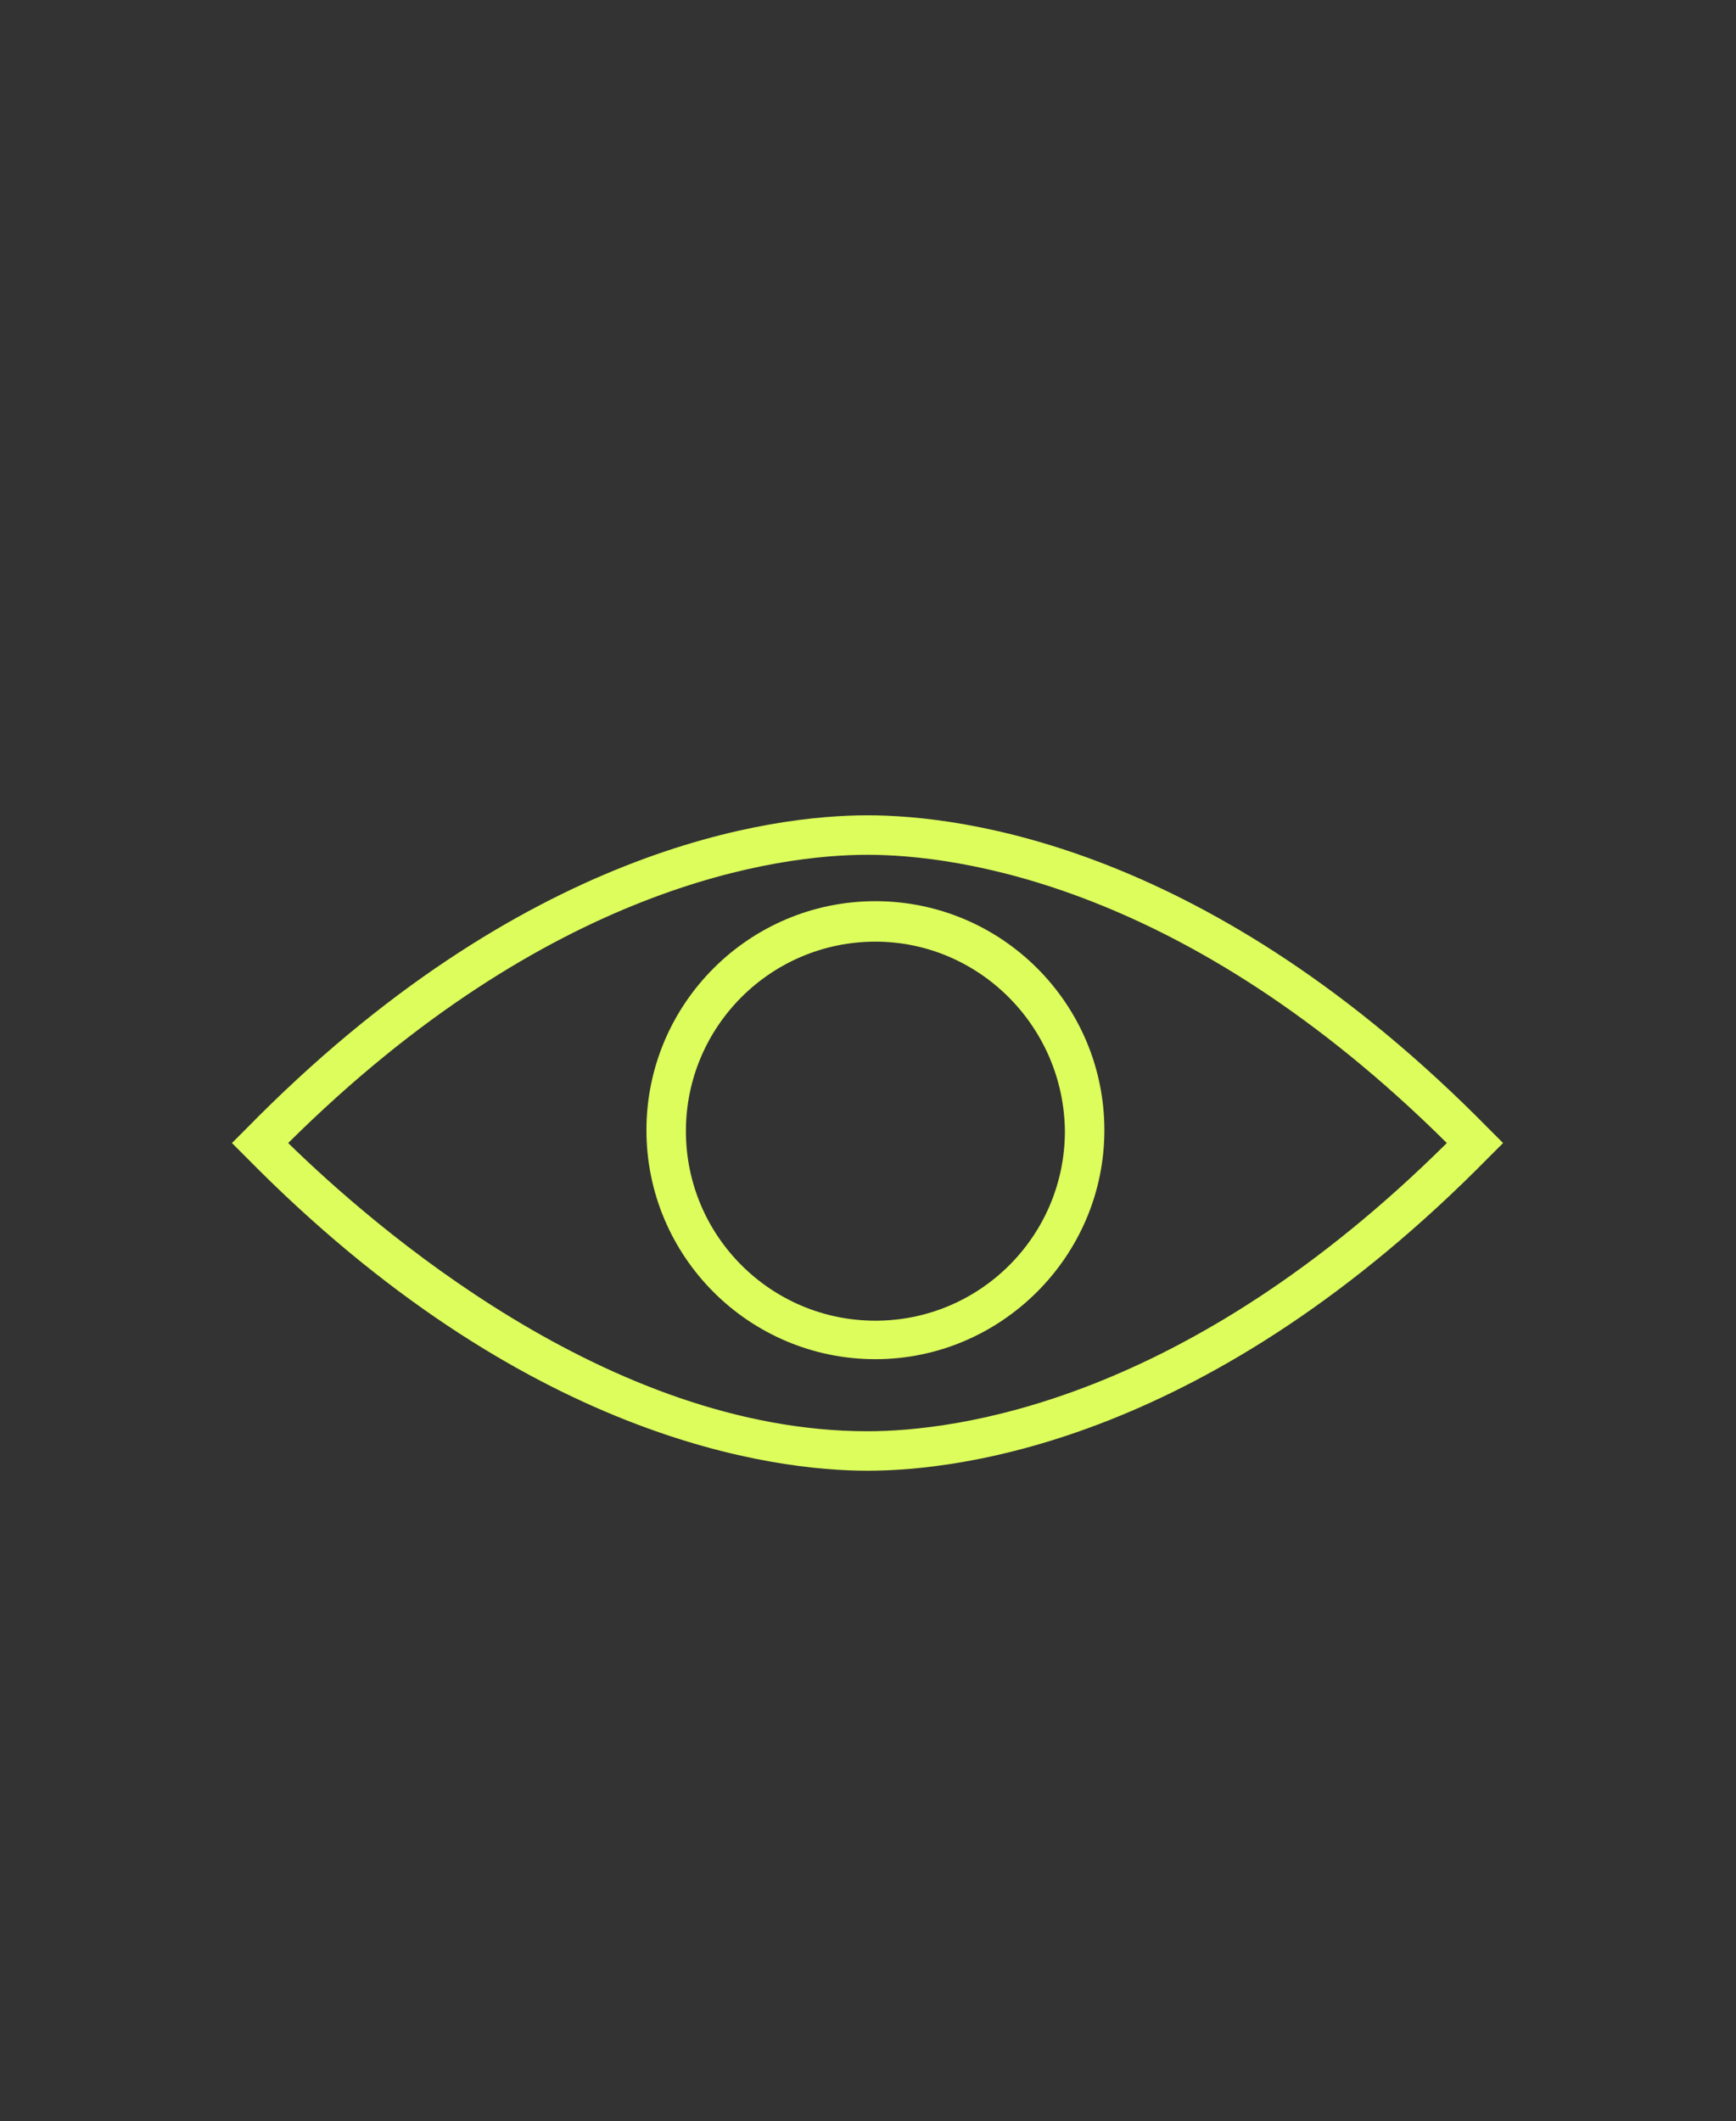 <?xml version="1.0" encoding="utf-8"?>
<!-- Generator: Adobe Illustrator 28.2.0, SVG Export Plug-In . SVG Version: 6.00 Build 0)  -->
<svg version="1.1" id="Layer_1" xmlns="http://www.w3.org/2000/svg" xmlns:xlink="http://www.w3.org/1999/xlink" x="0px" y="0px"
	 viewBox="0 0 175.9 214.9" style="enable-background:new 0 0 175.9 214.9;" xml:space="preserve">
<rect x="0" y="0" width="175.9" height="214.9" fill="#333333" stroke="none"/>
<style type="text/css">
	.st0{fill:#DCFD5B;}
</style>
<g>
	<g>
		<path class="st0" d="M-164.9,91.9c-0.8,0-1.5-0.7-1.5-1.5V72.5c0-3.3-3-4.7-5.9-4.7c-2.8,0-5.9,1.5-5.9,4.7c0,0.8-0.7,1.5-1.5,1.5
			s-1.5-0.7-1.5-1.5c0-5.1,4.5-7.7,8.9-7.7c4.4,0,8.9,2.7,8.9,7.7v17.9C-163.4,91.2-164.1,91.9-164.9,91.9z"/>
	</g>
	<g>
		<path class="st0" d="M-150.6,91.9c-0.8,0-1.5-0.7-1.5-1.5V75.2c0-3.7-3.6-4.7-5.7-4.7s-5.7,1-5.7,4.7c0,0.8-0.7,1.5-1.5,1.5
			s-1.5-0.7-1.5-1.5c0-5.1,4.4-7.7,8.7-7.7s8.7,2.7,8.7,7.7v15.2C-149.1,91.3-149.7,91.9-150.6,91.9z"/>
	</g>
	<g>
		<path class="st0" d="M-145.8,150.1c-0.8,0-1.5-0.7-1.5-1.5v-4.2c0-3.5,0.7-7,2.1-10.3l4.1-9.4c1.9-4.5,1.9-5.9,1.8-23.7
			c0-5-0.1-11.3-0.1-19.4c0-3.2-3.1-4.1-4.9-4.1s-4.9,0.9-4.9,4.1c0,0.8-0.7,1.5-1.5,1.5s-1.5-0.7-1.5-1.5c0-4.6,4-7.1,7.9-7.1
			s7.9,2.4,7.9,7.1c0,8,0,14.3,0.1,19.3c0.1,17.9,0.1,19.8-2.1,24.9l-4.1,9.4c-1.3,2.9-1.9,5.9-1.9,9.1v4.2
			C-144.3,149.4-145,150.1-145.8,150.1z"/>
	</g>
	<g>
		<path class="st0" d="M-179.7,91.9c-0.8,0-1.5-0.7-1.5-1.5V48c0-3.7-3.5-4.7-5.6-4.7s-5.6,1-5.6,4.7v42.4c0,0.8-0.7,1.5-1.5,1.5
			s-1.5-0.7-1.5-1.5V48c0-5.1,4.3-7.7,8.6-7.7s8.6,2.7,8.6,7.7v42.4C-178.2,91.3-178.8,91.9-179.7,91.9z"/>
	</g>
	<g>
		<path class="st0" d="M-190.4,150.1c-0.8,0-1.5-0.7-1.5-1.5v-4.7c0-1.8-0.9-3.9-1.9-5.8c-0.4-0.8-0.7-1.6-1.1-2.4l-15.2-34.3
			c-1.3-3.1-0.6-6.5,1.9-9l13.2-13.4c0.6-0.6,1.5-0.6,2.1,0c0.6,0.6,0.6,1.5,0,2.1L-206,94.5c-1.6,1.6-2,3.8-1.2,5.7l15.2,34.3
			c0.3,0.8,0.6,1.5,1,2.3c1.1,2.2,2.1,4.6,2.1,7.1v4.7C-188.9,149.4-189.6,150.1-190.4,150.1z"/>
	</g>
</g>
<g>
	<g>
		<g>
			<path class="st0" d="M88.7,137.7c-12.8,0-23.2-10.4-23.2-23.2s10.4-23.2,23.2-23.2s23.2,10.4,23.2,23.2S101.4,137.7,88.7,137.7z
				 M88.7,95.4c-10.6,0-19.2,8.6-19.2,19.2c0,10.6,8.6,19.2,19.2,19.2c10.6,0,19.2-8.6,19.2-19.2C107.8,104,99.2,95.4,88.7,95.4z"/>
		</g>
		<g>
			<path class="st0" d="M87.9,149c-9.5,0-34.8-3.1-63-31.8l-1.4-1.4l1.4-1.4c28.1-28.7,53.4-31.8,63-31.8c9.6,0,34.8,3.1,63,31.8
				l1.4,1.4l-1.4,1.4C122.7,145.9,97.5,149,87.9,149z M29.2,115.8c8.6,8.4,32.4,29.2,58.7,29.2c8.9,0,32.2-2.9,58.7-29.2
				c-26.5-26.3-49.8-29.2-58.7-29.2C79,86.6,55.7,89.5,29.2,115.8z"/>
		</g>
	</g>
</g>
<g>
	<g>
		<g>
			<path class="st0" d="M87.9-88.3c-26.4,0-47.9-21.5-47.9-47.9s21.5-47.9,47.9-47.9c26.4,0,47.9,21.5,47.9,47.9
				S114.3-88.3,87.9-88.3z M87.9-180.1c-24.2,0-43.9,19.7-43.9,43.9s19.7,43.9,43.9,43.9c24.2,0,43.9-19.7,43.9-43.9
				S112.1-180.1,87.9-180.1z"/>
		</g>
		<g>
			<path class="st0" d="M80.9-114.2c-0.7,0-1.5-0.2-2.2-0.5c-1.6-0.8-2.5-2.4-2.5-4.1v-34.7c0-1.7,1-3.3,2.5-4.1
				c1.5-0.8,3.4-0.7,4.8,0.3l25.1,17.3c1.3,0.9,2,2.3,2,3.9c0,1.5-0.8,3-2,3.8L83.5-115C82.8-114.5,81.8-114.2,80.9-114.2z
				 M80.9-154.2c-0.1,0-0.2,0-0.3,0.1c-0.1,0.1-0.4,0.2-0.4,0.6v34.7c0,0.3,0.2,0.5,0.4,0.6c0.1,0.1,0.4,0.2,0.7,0l25.1-17.3
				c0.3-0.2,0.3-0.4,0.3-0.5c0-0.1,0-0.4-0.3-0.6l-25.1-17.3C81.1-154.2,81-154.2,80.9-154.2z"/>
		</g>
	</g>
</g>
<g>
	<g>
		<g>
			<path class="st0" d="M658.1,348.2c-26,0-47.2-21.2-47.2-47.2c0-26,21.2-47.2,47.2-47.2s47.2,21.2,47.2,47.2
				C705.3,327,684.2,348.2,658.1,348.2z M658.1,257.7c-23.8,0-43.2,19.4-43.2,43.2s19.4,43.2,43.2,43.2s43.2-19.4,43.2-43.2
				S682,257.7,658.1,257.7z"/>
		</g>
		<g>
			<path class="st0" d="M649.5,322l-20.4-20.4c-0.8-0.8-0.8-2,0-2.8s2-0.8,2.8,0l17.6,17.6l34.2-34.2c0.8-0.8,2-0.8,2.8,0
				c0.8,0.8,0.8,2,0,2.8L649.5,322z"/>
		</g>
	</g>
</g>
<g>
	<g>
		<path class="st0" d="M525.6,118.8c-7.2,0-14-2.5-19-6.9c-5.7-5-8.7-12.2-8.7-20.7l0-26.2l-4.2-3.3c-0.5-0.4-0.7-1.1-0.5-1.7
			l0.6-1.9c0.2-0.6,0.8-1,1.4-1h60.6c0.6,0,1.2,0.4,1.4,1L558,60c0.2,0.6,0,1.3-0.5,1.6l-4.3,3.5l0,26.1c0,8.5-3,15.7-8.7,20.7
			C539.6,116.4,532.8,118.8,525.6,118.8z M496.7,60.1l3.8,2.9c0.4,0.3,0.6,0.7,0.6,1.2l0,27c0,16.9,12.8,24.6,24.6,24.6
			c11.9,0,24.6-7.7,24.6-24.6l0-26.8c0-0.5,0.2-0.9,0.6-1.2l3.9-3.1H496.7z"/>
	</g>
	<g>
		<path class="st0" d="M551.8,91.3c-0.8,0-1.5-0.6-1.5-1.5c0-0.8,0.6-1.5,1.5-1.5c8.5-0.2,15.2-7.1,15.2-15.6v-3.7h-15.2
			c-0.8,0-1.5-0.7-1.5-1.5s0.7-1.5,1.5-1.5h16.7c0.8,0,1.5,0.7,1.5,1.5v5.2C569.9,82.8,562,91,551.8,91.3
			C551.8,91.3,551.8,91.3,551.8,91.3z"/>
	</g>
	<g>
		<path class="st0" d="M499.5,91.3C499.5,91.3,499.5,91.3,499.5,91.3c-10.2-0.3-18.2-8.4-18.2-18.6v-5.2c0-0.8,0.7-1.5,1.5-1.5h16.7
			c0.8,0,1.5,0.7,1.5,1.5s-0.7,1.5-1.5,1.5h-15.2v3.7c0,8.5,6.7,15.4,15.2,15.6c0.8,0,1.5,0.7,1.5,1.5
			C501,90.6,500.3,91.3,499.5,91.3z"/>
	</g>
	<g>
		<path class="st0" d="M553.5,154.4h-55.8c-0.8,0-1.5-0.7-1.5-1.5v-6.2c0-0.8,0.7-1.5,1.5-1.5l4.6,0l2.2-4.8
			c0.2-0.5,0.8-0.9,1.4-0.9h39.6c0.6,0,1.2,0.4,1.4,0.9l1.9,4.7l4.8,0c0,0,0,0,0,0c0.4,0,0.8,0.2,1.1,0.4c0.3,0.3,0.4,0.7,0.4,1.1
			v6.2C555,153.7,554.4,154.4,553.5,154.4z M499.2,151.4H552v-3.2l-4.3,0c0,0,0,0,0,0c-0.6,0-1.2-0.4-1.4-0.9l-1.9-4.8h-37.6
			l-2.2,4.8c-0.2,0.5-0.8,0.9-1.4,0.9l-4.1,0V151.4z"/>
	</g>
	<g>
		<path class="st0" d="M518.6,142.6c-0.8,0-1.5-0.7-1.5-1.5v-24.6c0-0.8,0.7-1.5,1.5-1.5s1.5,0.7,1.5,1.5v24.6
			C520.1,141.9,519.5,142.6,518.6,142.6z"/>
	</g>
	<g>
		<path class="st0" d="M532.6,142.6c-0.8,0-1.5-0.7-1.5-1.5v-24.6c0-0.8,0.7-1.5,1.5-1.5s1.5,0.7,1.5,1.5v24.6
			C534.1,141.9,533.5,142.6,532.6,142.6z"/>
	</g>
</g>
<g>
	<g>
		<g>
			<path class="st0" d="M635.4,540.8c-0.5,0-1-0.1-1.5-0.3c-1.7-0.6-2.8-2.2-2.8-4v-14h-2.3c-11.1,0-20.1-9-20.1-20.1v-24.4
				c0-11.1,9-20.1,20.1-20.1h58.7c11.1,0,20.1,9,20.1,20.1v24.4c0,11.1-9,20.1-20.1,20.1h-32.7l-16.2,16.8
				C637.7,540.3,636.5,540.8,635.4,540.8z M628.8,462c-8.9,0-16.1,7.2-16.1,16.1v24.4c0,8.9,7.2,16.1,16.1,16.1h6.3v18
				c0,0.1,0,0.2,0.1,0.2c0.1,0.1,0.2,0,0.2-0.1l0.1-0.1l17.4-18h34.4c8.9,0,16.1-7.2,16.1-16.1v-24.4c0-8.9-7.2-16.1-16.1-16.1
				H628.8z"/>
		</g>
	</g>
</g>
</svg>
